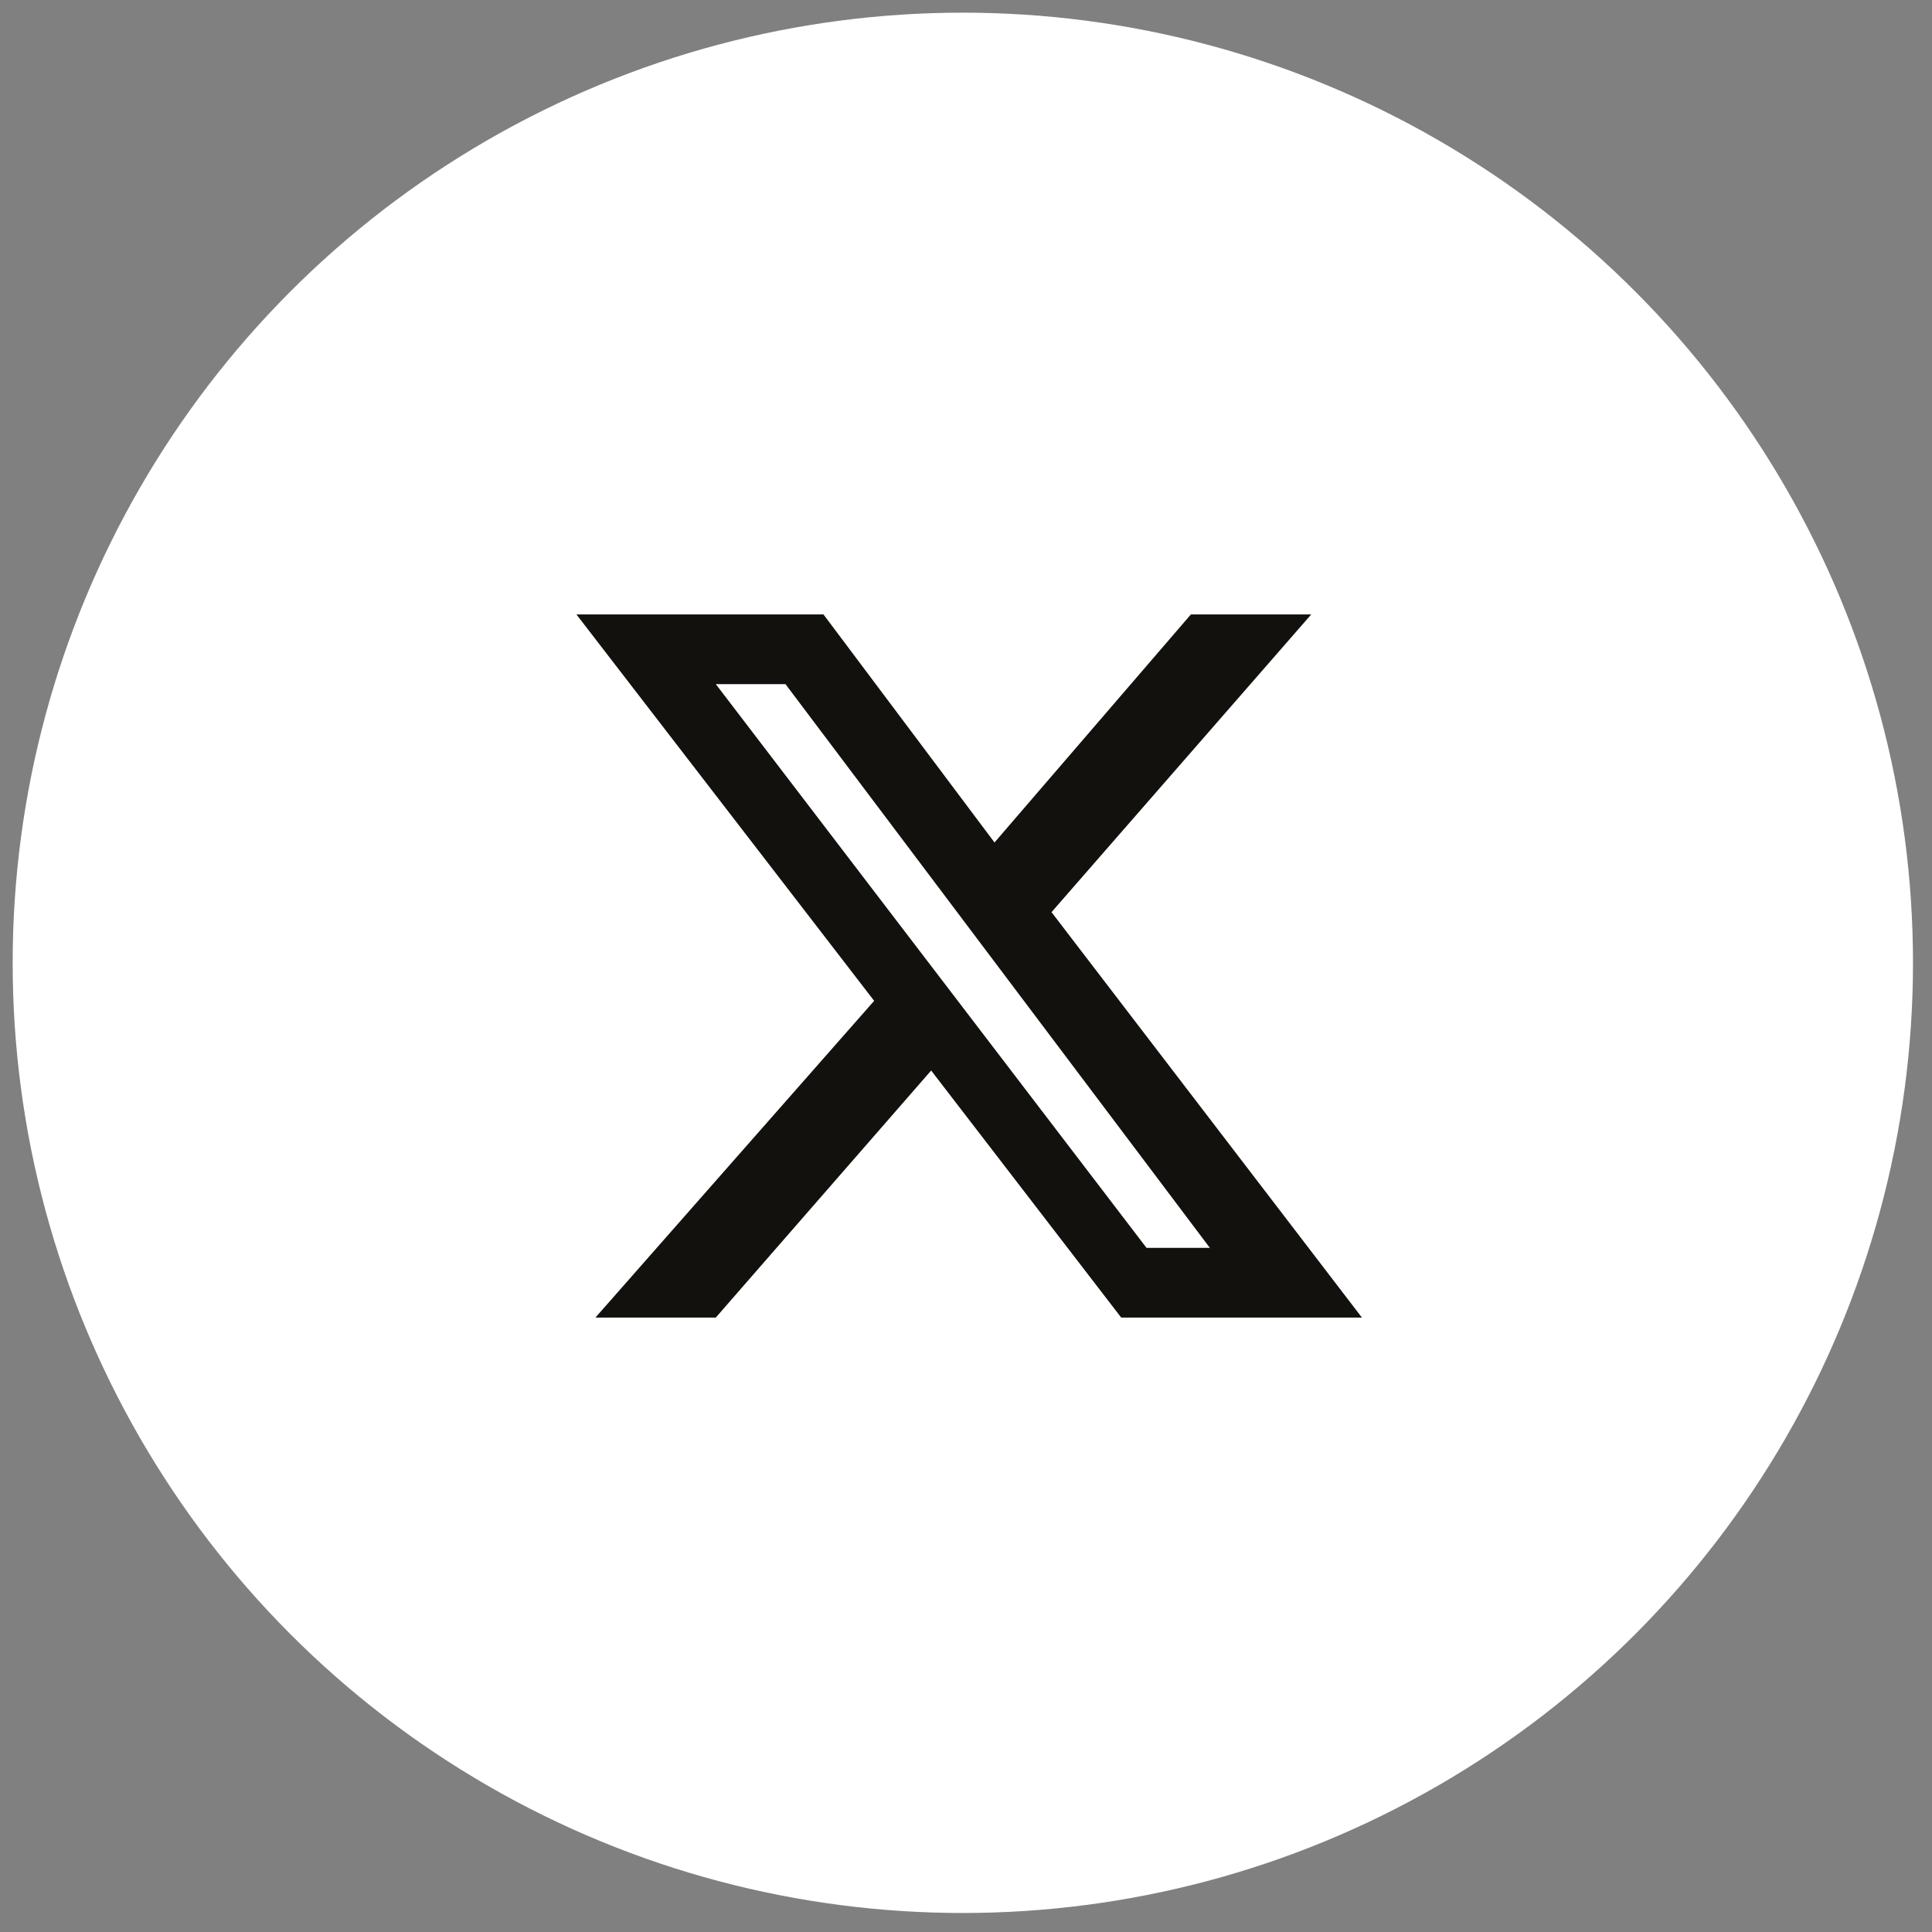 <?xml version="1.0" encoding="utf-8"?>
<!-- Generator: Adobe Illustrator 27.8.1, SVG Export Plug-In . SVG Version: 6.00 Build 0)  -->
<svg version="1.1" id="Layer_2_00000179628011428534477610000017257517499178351491_"
	 xmlns="http://www.w3.org/2000/svg" xmlns:xlink="http://www.w3.org/1999/xlink" x="0px" y="0px" viewBox="0 0 30.5 30.5"
	 style="enable-background:new 0 0 30.5 30.5;" xml:space="preserve">
<rect x="0" y="0" width="30.5" height="30.5" fill="#808080" stroke="none"/>
<style type="text/css">
	.st0{fill:#FFFFFF;}
	.st1{fill:#13110E;}
</style>
<g id="Layer_1-2">
	<circle class="st0" cx="15.2" cy="15.2" r="15"/>
	<path class="st1" d="M18.8,9.7h1.9l-4.1,4.7l4.9,6.4h-3.8l-3-3.9l-3.4,3.9H9.4l4.4-5L9.1,9.7H13l2.7,3.6L18.8,9.7L18.8,9.7z
		 M18.1,19.7h1l-6.7-8.9h-1.1C11.3,10.8,18.1,19.7,18.1,19.7z"/>
</g>
</svg>
